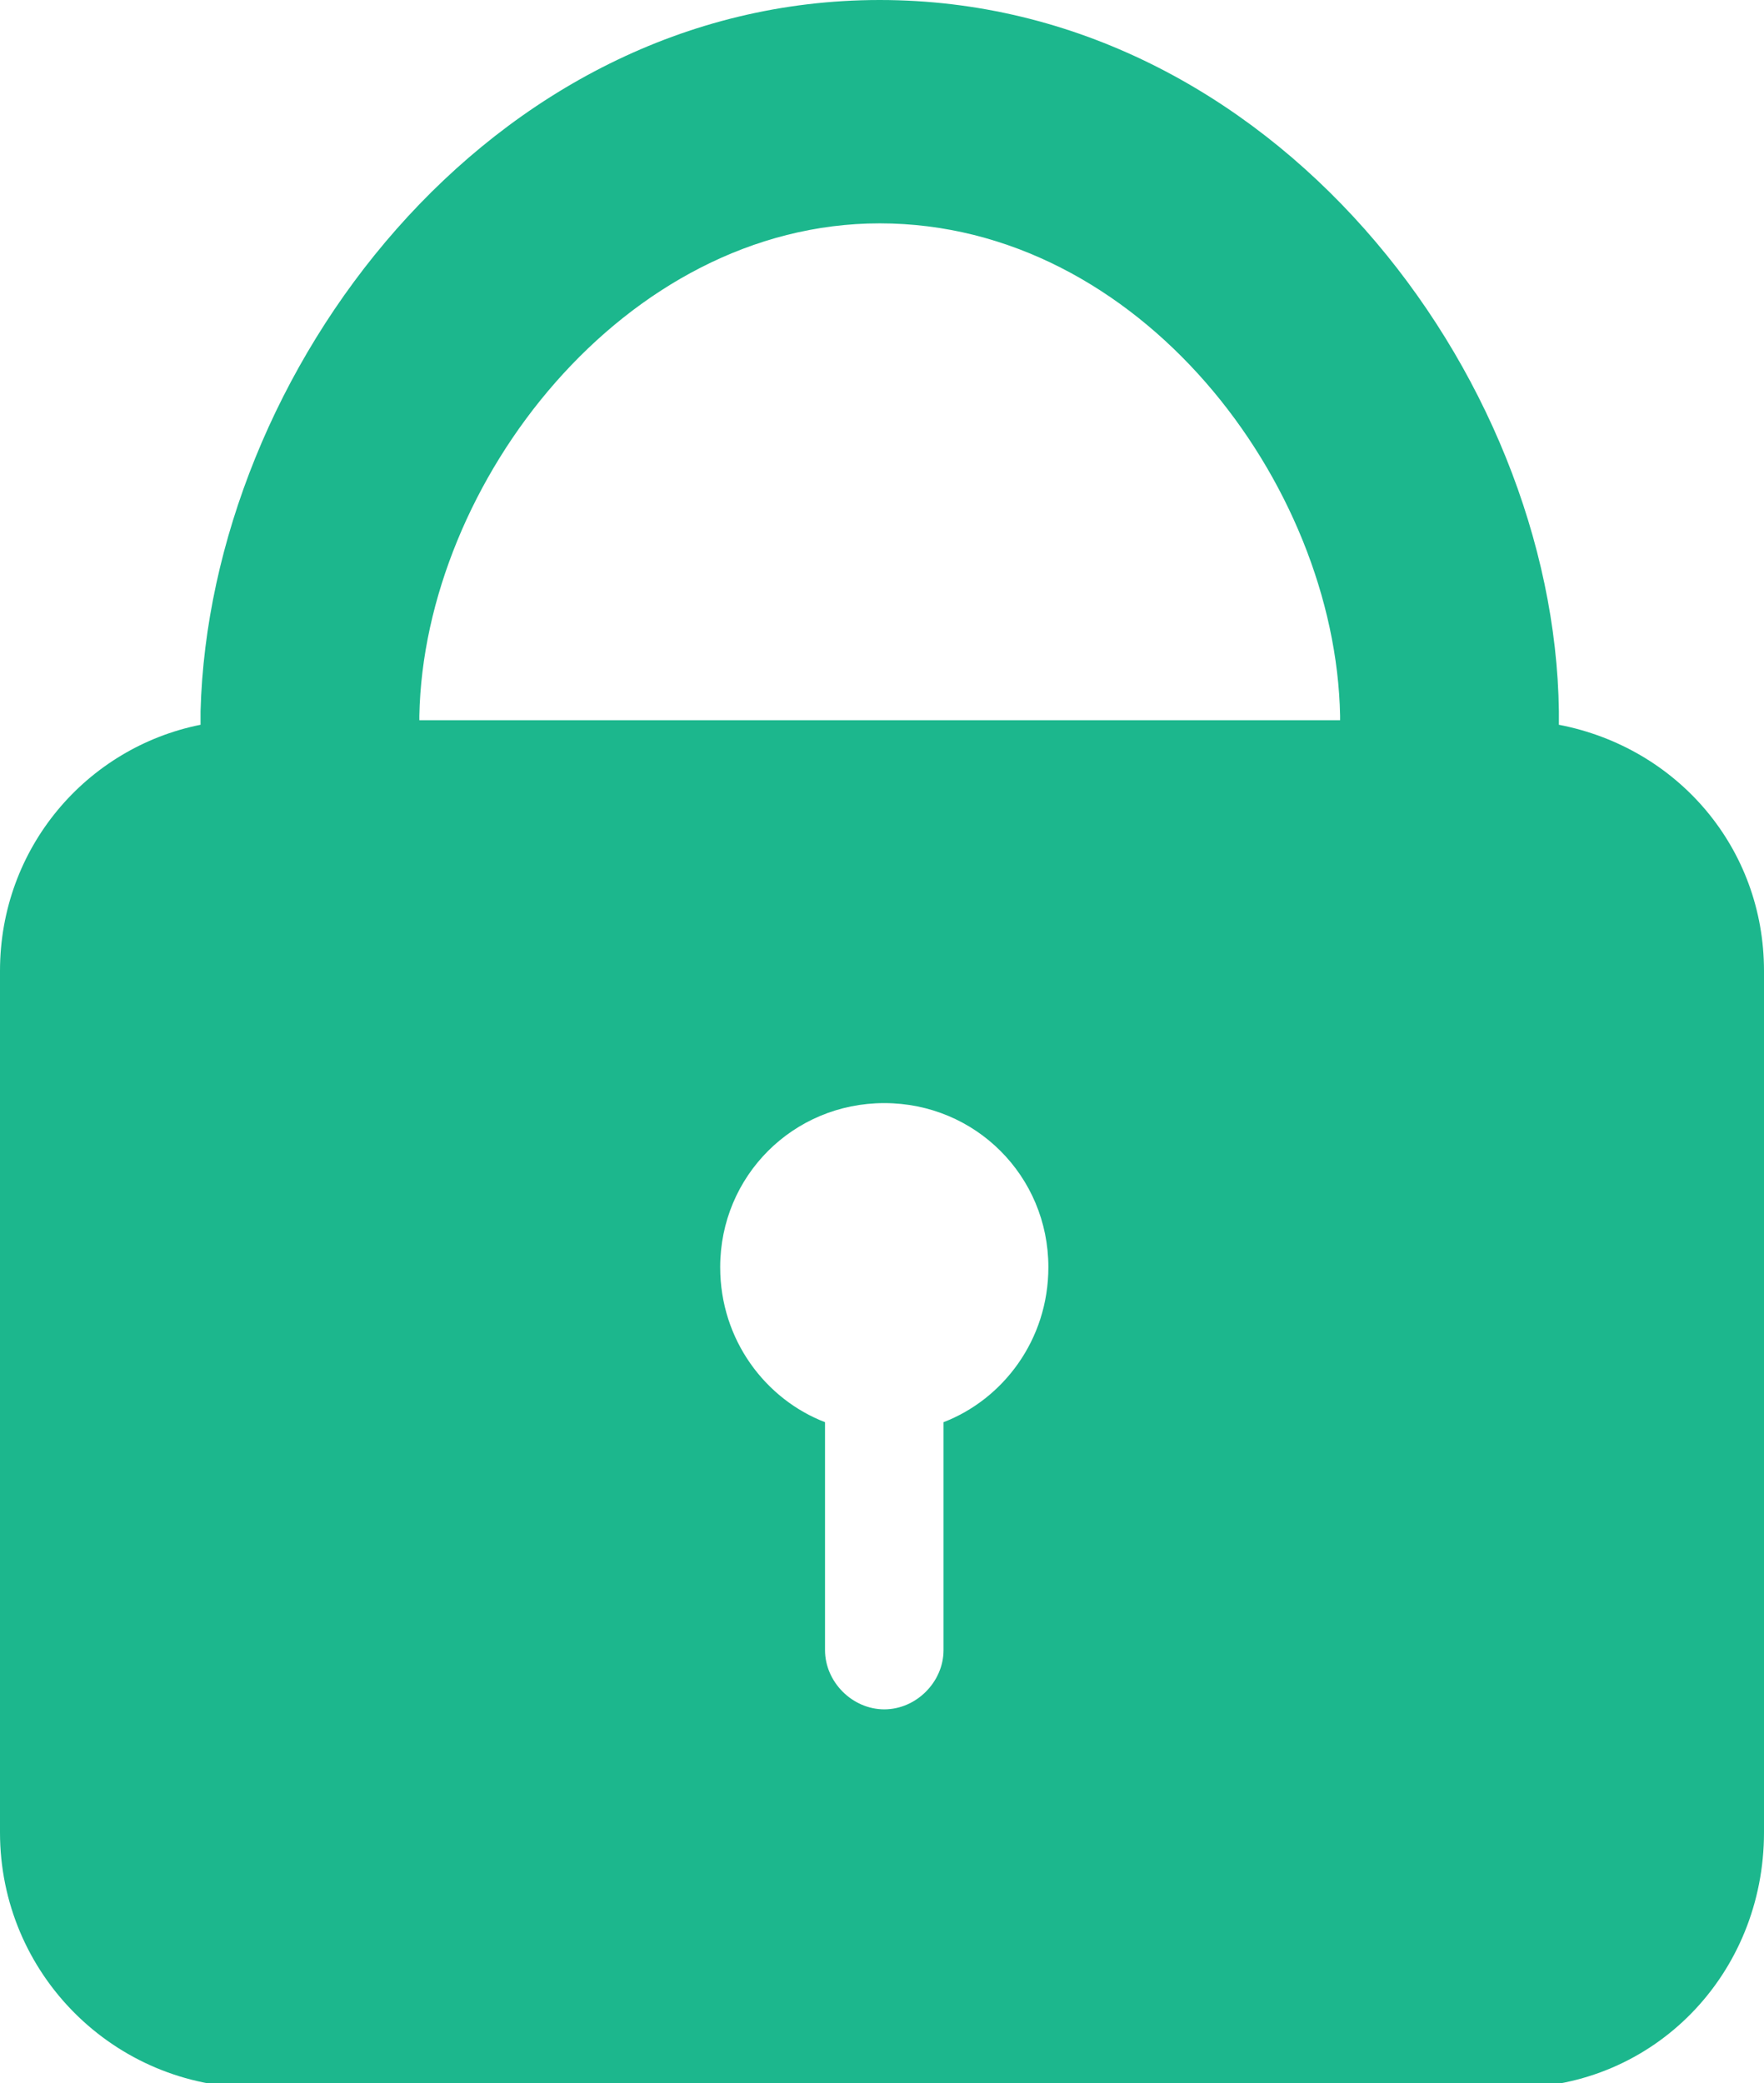 <?xml version="1.0" encoding="utf-8"?>
<!-- Generator: Adobe Illustrator 28.2.0, SVG Export Plug-In . SVG Version: 6.00 Build 0)  -->
<svg version="1.1" id="Layer_1" xmlns="http://www.w3.org/2000/svg" xmlns:xlink="http://www.w3.org/1999/xlink" x="0px" y="0px"
	 viewBox="0 0 38.7 45.7" style="enable-background:new 0 0 38.7 45.7;" xml:space="preserve">
<style type="text/css">
	.st0{fill-rule:evenodd;clip-rule:evenodd;fill:#1CB78D;}
</style>
<g id="Shape_115">
	<g>
		<path class="st0" d="M34.2,15.9c0-0.1,0-0.2,0-0.3C34.1,8.2,27.9,0,19.3,0C10.7,0,4.6,8.2,4.4,15.6c0,0.1,0,0.2,0,0.3
			C1.9,16.4,0,18.6,0,21.3v18.9c0,3.1,2.5,5.6,5.6,5.6h27.6c3.1,0,5.5-2.5,5.5-5.6V21.3C38.7,18.6,36.8,16.4,34.2,15.9z M20.7,31.2
			v5c0,0.7-0.6,1.3-1.3,1.3c-0.7,0-1.3-0.6-1.3-1.3v-5c-1.3-0.5-2.3-1.8-2.3-3.4c0-2,1.6-3.6,3.6-3.6s3.6,1.6,3.6,3.6
			C23,29.4,22,30.7,20.7,31.2z M9.2,15.8c0,0,0-0.1,0-0.1c0.1-5.1,4.5-10.8,10.1-10.8c5.7,0,10,5.7,10.1,10.8c0,0,0,0.1,0,0.1H9.2z"
			/>
	</g>
</g>
</svg>
